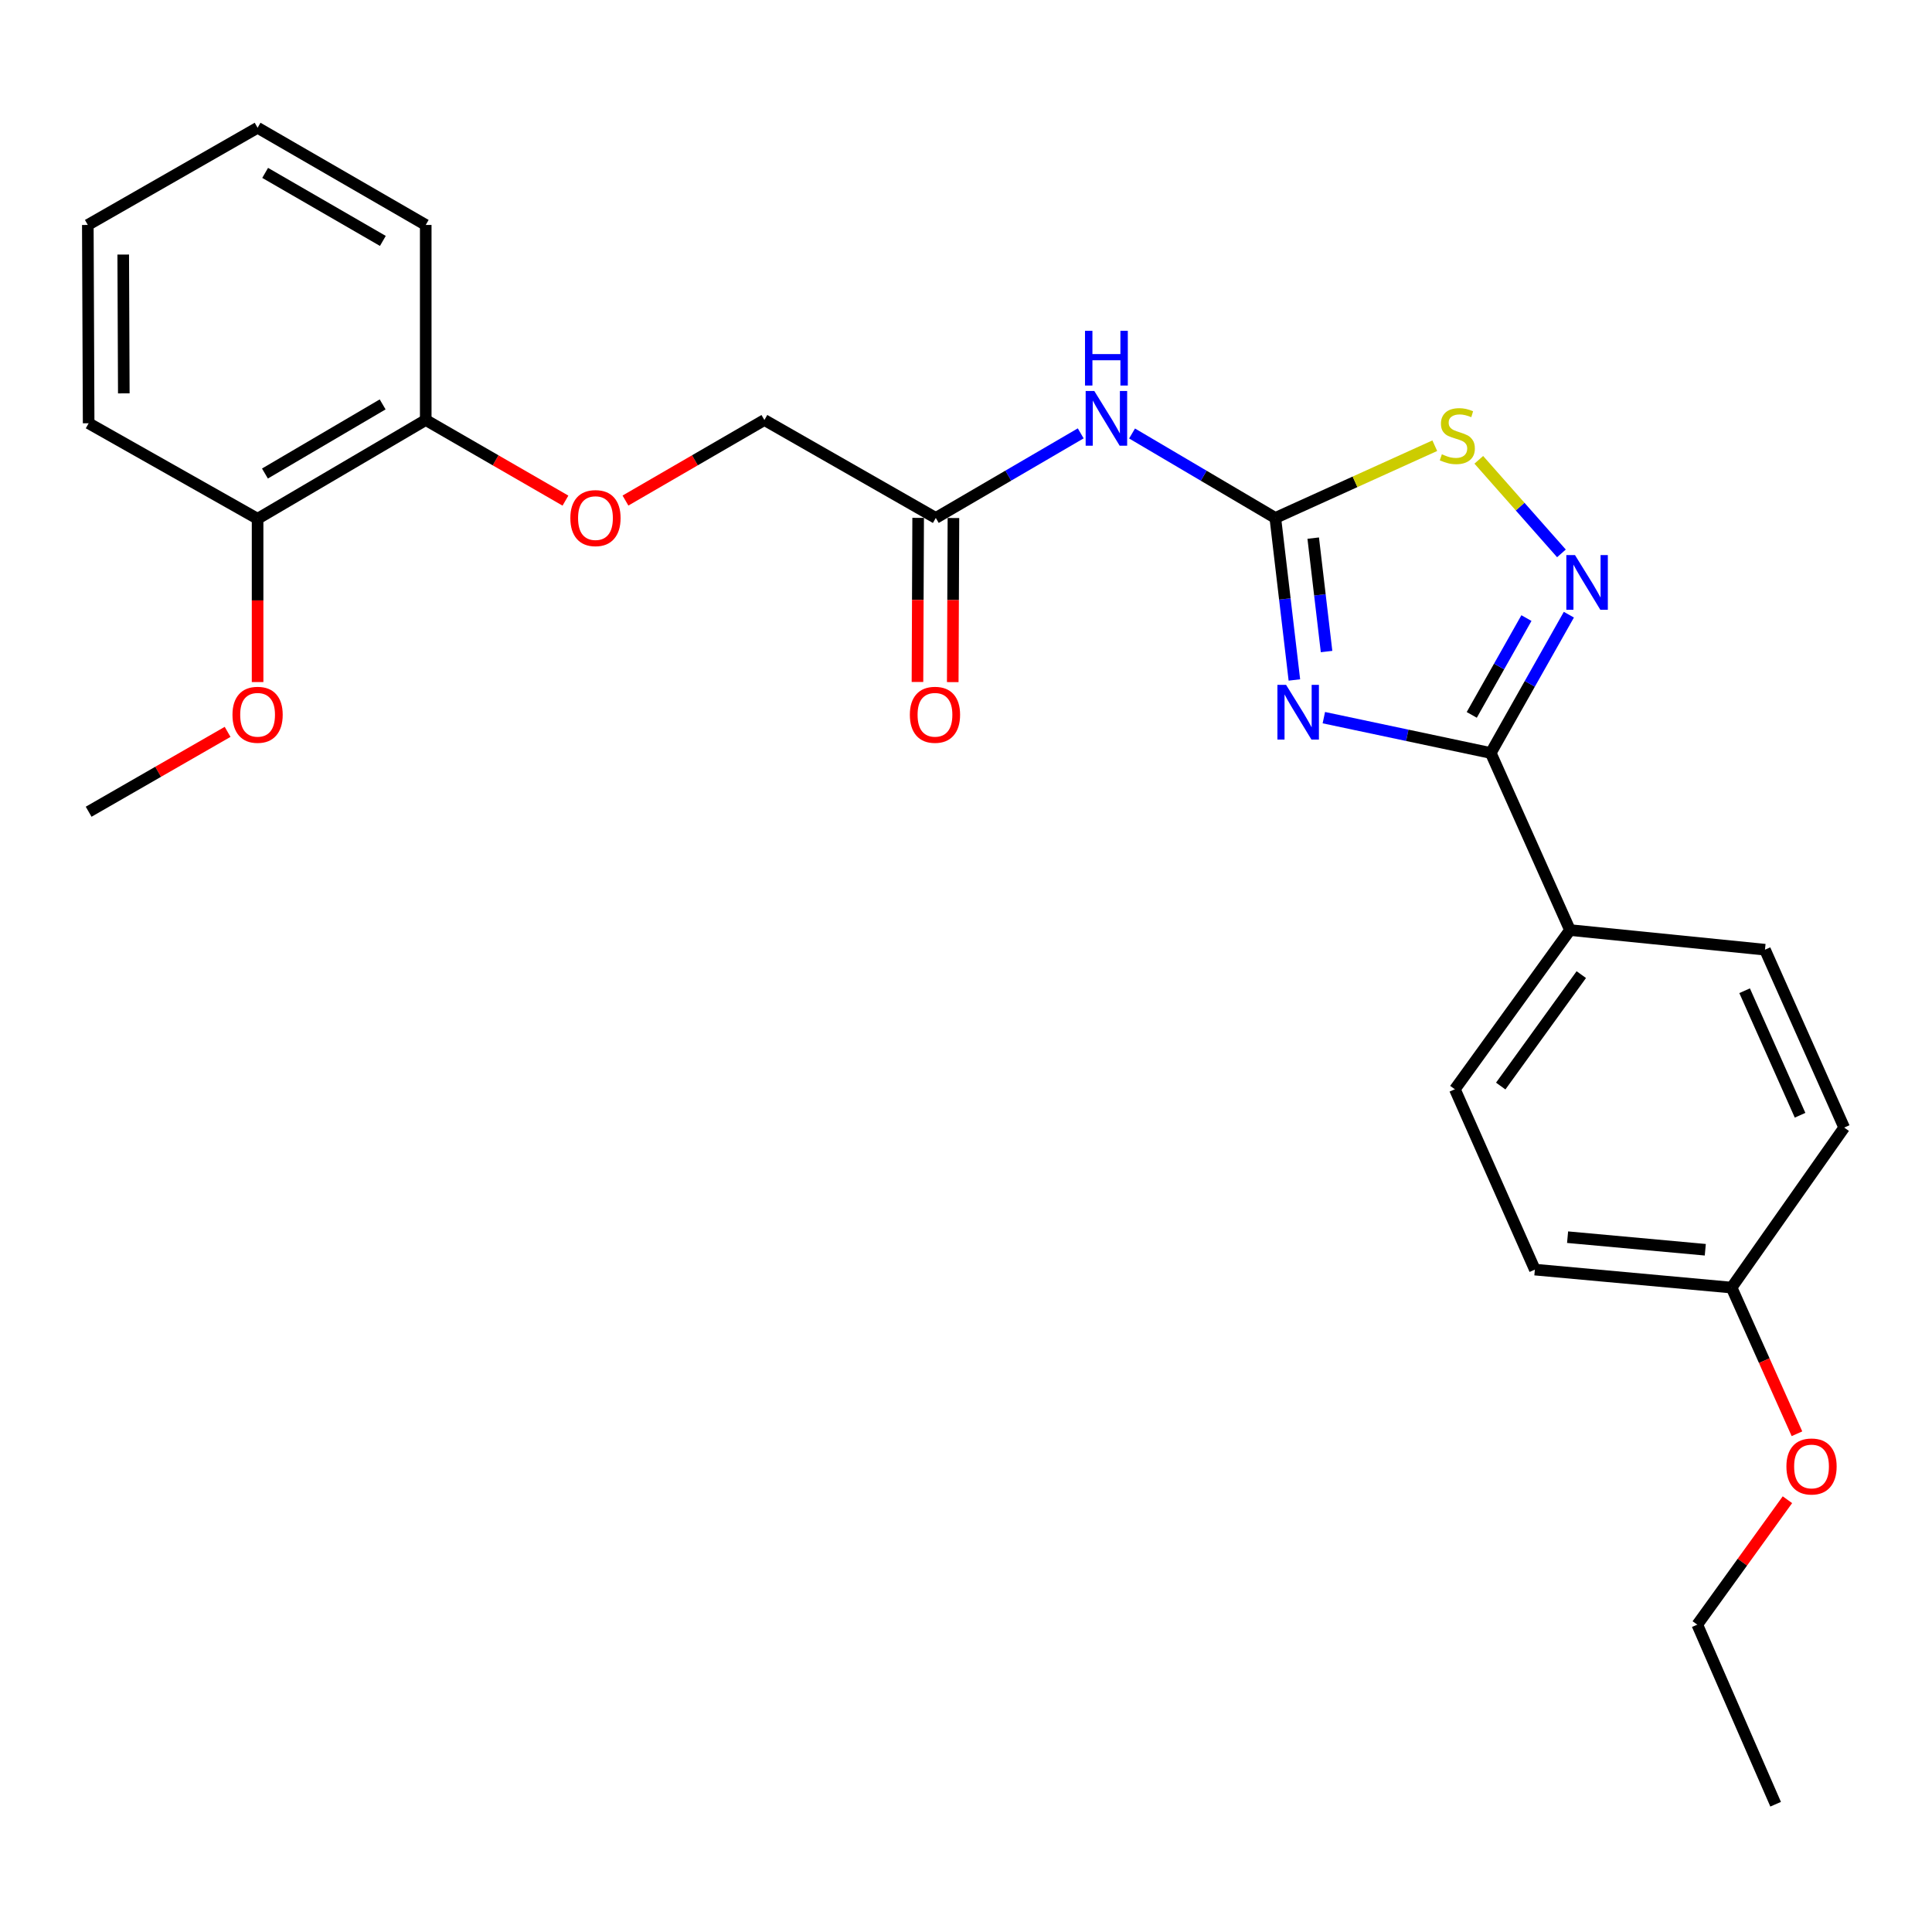 <?xml version='1.0' encoding='iso-8859-1'?>
<svg version='1.1' baseProfile='full'
              xmlns='http://www.w3.org/2000/svg'
                      xmlns:rdkit='http://www.rdkit.org/xml'
                      xmlns:xlink='http://www.w3.org/1999/xlink'
                  xml:space='preserve'
width='1000px' height='1000px' viewBox='0 0 1000 1000'>
<!-- END OF HEADER -->
<rect style='opacity:1.0;fill:#FFFFFF;stroke:none' width='1000' height='1000' x='0' y='0'> </rect>
<path class='bond-0' d='M 669.968,351.95 L 665.035,310.018' style='fill:none;fill-rule:evenodd;stroke:#0000FF;stroke-width:6px;stroke-linecap:butt;stroke-linejoin:miter;stroke-opacity:1' />
<path class='bond-0' d='M 665.035,310.018 L 660.102,268.086' style='fill:none;fill-rule:evenodd;stroke:#000000;stroke-width:6px;stroke-linecap:butt;stroke-linejoin:miter;stroke-opacity:1' />
<path class='bond-0' d='M 686.626,337.237 L 683.173,307.884' style='fill:none;fill-rule:evenodd;stroke:#0000FF;stroke-width:6px;stroke-linecap:butt;stroke-linejoin:miter;stroke-opacity:1' />
<path class='bond-0' d='M 683.173,307.884 L 679.719,278.531' style='fill:none;fill-rule:evenodd;stroke:#000000;stroke-width:6px;stroke-linecap:butt;stroke-linejoin:miter;stroke-opacity:1' />
<path class='bond-1' d='M 685.219,371.454 L 728.417,380.6' style='fill:none;fill-rule:evenodd;stroke:#0000FF;stroke-width:6px;stroke-linecap:butt;stroke-linejoin:miter;stroke-opacity:1' />
<path class='bond-1' d='M 728.417,380.6 L 771.615,389.745' style='fill:none;fill-rule:evenodd;stroke:#000000;stroke-width:6px;stroke-linecap:butt;stroke-linejoin:miter;stroke-opacity:1' />
<path class='bond-3' d='M 660.102,268.086 L 701.371,249.391' style='fill:none;fill-rule:evenodd;stroke:#000000;stroke-width:6px;stroke-linecap:butt;stroke-linejoin:miter;stroke-opacity:1' />
<path class='bond-3' d='M 701.371,249.391 L 742.641,230.696' style='fill:none;fill-rule:evenodd;stroke:#CCCC00;stroke-width:6px;stroke-linecap:butt;stroke-linejoin:miter;stroke-opacity:1' />
<path class='bond-4' d='M 660.102,268.086 L 623.027,246.229' style='fill:none;fill-rule:evenodd;stroke:#000000;stroke-width:6px;stroke-linecap:butt;stroke-linejoin:miter;stroke-opacity:1' />
<path class='bond-4' d='M 623.027,246.229 L 585.952,224.372' style='fill:none;fill-rule:evenodd;stroke:#0000FF;stroke-width:6px;stroke-linecap:butt;stroke-linejoin:miter;stroke-opacity:1' />
<path class='bond-2' d='M 771.615,389.745 L 791.829,353.952' style='fill:none;fill-rule:evenodd;stroke:#000000;stroke-width:6px;stroke-linecap:butt;stroke-linejoin:miter;stroke-opacity:1' />
<path class='bond-2' d='M 791.829,353.952 L 812.044,318.16' style='fill:none;fill-rule:evenodd;stroke:#0000FF;stroke-width:6px;stroke-linecap:butt;stroke-linejoin:miter;stroke-opacity:1' />
<path class='bond-2' d='M 761.778,370.026 L 775.928,344.972' style='fill:none;fill-rule:evenodd;stroke:#000000;stroke-width:6px;stroke-linecap:butt;stroke-linejoin:miter;stroke-opacity:1' />
<path class='bond-2' d='M 775.928,344.972 L 790.078,319.917' style='fill:none;fill-rule:evenodd;stroke:#0000FF;stroke-width:6px;stroke-linecap:butt;stroke-linejoin:miter;stroke-opacity:1' />
<path class='bond-6' d='M 771.615,389.745 L 812.615,481.403' style='fill:none;fill-rule:evenodd;stroke:#000000;stroke-width:6px;stroke-linecap:butt;stroke-linejoin:miter;stroke-opacity:1' />
<path class='bond-26' d='M 808.195,286.432 L 786.809,262.215' style='fill:none;fill-rule:evenodd;stroke:#0000FF;stroke-width:6px;stroke-linecap:butt;stroke-linejoin:miter;stroke-opacity:1' />
<path class='bond-26' d='M 786.809,262.215 L 765.422,237.998' style='fill:none;fill-rule:evenodd;stroke:#CCCC00;stroke-width:6px;stroke-linecap:butt;stroke-linejoin:miter;stroke-opacity:1' />
<path class='bond-5' d='M 559.379,224.305 L 521.872,246.195' style='fill:none;fill-rule:evenodd;stroke:#0000FF;stroke-width:6px;stroke-linecap:butt;stroke-linejoin:miter;stroke-opacity:1' />
<path class='bond-5' d='M 521.872,246.195 L 484.365,268.086' style='fill:none;fill-rule:evenodd;stroke:#000000;stroke-width:6px;stroke-linecap:butt;stroke-linejoin:miter;stroke-opacity:1' />
<path class='bond-9' d='M 475.234,268.047 L 475.056,310.517' style='fill:none;fill-rule:evenodd;stroke:#000000;stroke-width:6px;stroke-linecap:butt;stroke-linejoin:miter;stroke-opacity:1' />
<path class='bond-9' d='M 475.056,310.517 L 474.878,352.986' style='fill:none;fill-rule:evenodd;stroke:#FF0000;stroke-width:6px;stroke-linecap:butt;stroke-linejoin:miter;stroke-opacity:1' />
<path class='bond-9' d='M 493.496,268.124 L 493.319,310.593' style='fill:none;fill-rule:evenodd;stroke:#000000;stroke-width:6px;stroke-linecap:butt;stroke-linejoin:miter;stroke-opacity:1' />
<path class='bond-9' d='M 493.319,310.593 L 493.141,353.062' style='fill:none;fill-rule:evenodd;stroke:#FF0000;stroke-width:6px;stroke-linecap:butt;stroke-linejoin:miter;stroke-opacity:1' />
<path class='bond-13' d='M 484.365,268.086 L 395.65,217.397' style='fill:none;fill-rule:evenodd;stroke:#000000;stroke-width:6px;stroke-linecap:butt;stroke-linejoin:miter;stroke-opacity:1' />
<path class='bond-11' d='M 812.615,481.403 L 753.038,563.797' style='fill:none;fill-rule:evenodd;stroke:#000000;stroke-width:6px;stroke-linecap:butt;stroke-linejoin:miter;stroke-opacity:1' />
<path class='bond-11' d='M 818.477,504.463 L 776.774,562.139' style='fill:none;fill-rule:evenodd;stroke:#000000;stroke-width:6px;stroke-linecap:butt;stroke-linejoin:miter;stroke-opacity:1' />
<path class='bond-12' d='M 812.615,481.403 L 913.546,491.559' style='fill:none;fill-rule:evenodd;stroke:#000000;stroke-width:6px;stroke-linecap:butt;stroke-linejoin:miter;stroke-opacity:1' />
<path class='bond-7' d='M 323.739,259.084 L 359.694,238.241' style='fill:none;fill-rule:evenodd;stroke:#FF0000;stroke-width:6px;stroke-linecap:butt;stroke-linejoin:miter;stroke-opacity:1' />
<path class='bond-7' d='M 359.694,238.241 L 395.65,217.397' style='fill:none;fill-rule:evenodd;stroke:#000000;stroke-width:6px;stroke-linecap:butt;stroke-linejoin:miter;stroke-opacity:1' />
<path class='bond-8' d='M 292.677,259.122 L 256.518,238.259' style='fill:none;fill-rule:evenodd;stroke:#FF0000;stroke-width:6px;stroke-linecap:butt;stroke-linejoin:miter;stroke-opacity:1' />
<path class='bond-8' d='M 256.518,238.259 L 220.359,217.397' style='fill:none;fill-rule:evenodd;stroke:#000000;stroke-width:6px;stroke-linecap:butt;stroke-linejoin:miter;stroke-opacity:1' />
<path class='bond-10' d='M 220.359,217.397 L 133.328,268.512' style='fill:none;fill-rule:evenodd;stroke:#000000;stroke-width:6px;stroke-linecap:butt;stroke-linejoin:miter;stroke-opacity:1' />
<path class='bond-10' d='M 198.056,209.317 L 137.134,245.097' style='fill:none;fill-rule:evenodd;stroke:#000000;stroke-width:6px;stroke-linecap:butt;stroke-linejoin:miter;stroke-opacity:1' />
<path class='bond-19' d='M 220.359,217.397 L 220.359,116.435' style='fill:none;fill-rule:evenodd;stroke:#000000;stroke-width:6px;stroke-linecap:butt;stroke-linejoin:miter;stroke-opacity:1' />
<path class='bond-17' d='M 133.328,268.512 L 133.328,310.773' style='fill:none;fill-rule:evenodd;stroke:#000000;stroke-width:6px;stroke-linecap:butt;stroke-linejoin:miter;stroke-opacity:1' />
<path class='bond-17' d='M 133.328,310.773 L 133.328,353.035' style='fill:none;fill-rule:evenodd;stroke:#FF0000;stroke-width:6px;stroke-linecap:butt;stroke-linejoin:miter;stroke-opacity:1' />
<path class='bond-20' d='M 133.328,268.512 L 45.881,219.081' style='fill:none;fill-rule:evenodd;stroke:#000000;stroke-width:6px;stroke-linecap:butt;stroke-linejoin:miter;stroke-opacity:1' />
<path class='bond-16' d='M 753.038,563.797 L 794.444,657.149' style='fill:none;fill-rule:evenodd;stroke:#000000;stroke-width:6px;stroke-linecap:butt;stroke-linejoin:miter;stroke-opacity:1' />
<path class='bond-15' d='M 913.546,491.559 L 954.545,583.632' style='fill:none;fill-rule:evenodd;stroke:#000000;stroke-width:6px;stroke-linecap:butt;stroke-linejoin:miter;stroke-opacity:1' />
<path class='bond-15' d='M 903.013,512.799 L 931.712,577.25' style='fill:none;fill-rule:evenodd;stroke:#000000;stroke-width:6px;stroke-linecap:butt;stroke-linejoin:miter;stroke-opacity:1' />
<path class='bond-14' d='M 896.268,666.453 L 954.545,583.632' style='fill:none;fill-rule:evenodd;stroke:#000000;stroke-width:6px;stroke-linecap:butt;stroke-linejoin:miter;stroke-opacity:1' />
<path class='bond-18' d='M 896.268,666.453 L 913.186,704.282' style='fill:none;fill-rule:evenodd;stroke:#000000;stroke-width:6px;stroke-linecap:butt;stroke-linejoin:miter;stroke-opacity:1' />
<path class='bond-18' d='M 913.186,704.282 L 930.105,742.11' style='fill:none;fill-rule:evenodd;stroke:#FF0000;stroke-width:6px;stroke-linecap:butt;stroke-linejoin:miter;stroke-opacity:1' />
<path class='bond-27' d='M 896.268,666.453 L 794.444,657.149' style='fill:none;fill-rule:evenodd;stroke:#000000;stroke-width:6px;stroke-linecap:butt;stroke-linejoin:miter;stroke-opacity:1' />
<path class='bond-27' d='M 882.656,646.871 L 811.379,640.358' style='fill:none;fill-rule:evenodd;stroke:#000000;stroke-width:6px;stroke-linecap:butt;stroke-linejoin:miter;stroke-opacity:1' />
<path class='bond-22' d='M 117.806,378.811 L 81.844,399.481' style='fill:none;fill-rule:evenodd;stroke:#FF0000;stroke-width:6px;stroke-linecap:butt;stroke-linejoin:miter;stroke-opacity:1' />
<path class='bond-22' d='M 81.844,399.481 L 45.881,420.152' style='fill:none;fill-rule:evenodd;stroke:#000000;stroke-width:6px;stroke-linecap:butt;stroke-linejoin:miter;stroke-opacity:1' />
<path class='bond-21' d='M 925.169,776.25 L 901.841,808.581' style='fill:none;fill-rule:evenodd;stroke:#FF0000;stroke-width:6px;stroke-linecap:butt;stroke-linejoin:miter;stroke-opacity:1' />
<path class='bond-21' d='M 901.841,808.581 L 878.512,840.912' style='fill:none;fill-rule:evenodd;stroke:#000000;stroke-width:6px;stroke-linecap:butt;stroke-linejoin:miter;stroke-opacity:1' />
<path class='bond-25' d='M 220.359,116.435 L 133.328,66.132' style='fill:none;fill-rule:evenodd;stroke:#000000;stroke-width:6px;stroke-linecap:butt;stroke-linejoin:miter;stroke-opacity:1' />
<path class='bond-25' d='M 198.166,124.701 L 137.244,89.489' style='fill:none;fill-rule:evenodd;stroke:#000000;stroke-width:6px;stroke-linecap:butt;stroke-linejoin:miter;stroke-opacity:1' />
<path class='bond-28' d='M 45.881,219.081 L 45.455,116.435' style='fill:none;fill-rule:evenodd;stroke:#000000;stroke-width:6px;stroke-linecap:butt;stroke-linejoin:miter;stroke-opacity:1' />
<path class='bond-28' d='M 64.079,203.608 L 63.781,131.756' style='fill:none;fill-rule:evenodd;stroke:#000000;stroke-width:6px;stroke-linecap:butt;stroke-linejoin:miter;stroke-opacity:1' />
<path class='bond-23' d='M 878.512,840.912 L 919.065,933.868' style='fill:none;fill-rule:evenodd;stroke:#000000;stroke-width:6px;stroke-linecap:butt;stroke-linejoin:miter;stroke-opacity:1' />
<path class='bond-24' d='M 45.455,116.435 L 133.328,66.132' style='fill:none;fill-rule:evenodd;stroke:#000000;stroke-width:6px;stroke-linecap:butt;stroke-linejoin:miter;stroke-opacity:1' />
<path  class='atom-0' d='M 665.672 354.481
L 674.952 369.481
Q 675.872 370.961, 677.352 373.641
Q 678.832 376.321, 678.912 376.481
L 678.912 354.481
L 682.672 354.481
L 682.672 382.801
L 678.792 382.801
L 668.832 366.401
Q 667.672 364.481, 666.432 362.281
Q 665.232 360.081, 664.872 359.401
L 664.872 382.801
L 661.192 382.801
L 661.192 354.481
L 665.672 354.481
' fill='#0000FF'/>
<path  class='atom-3' d='M 815.212 287.305
L 824.492 302.305
Q 825.412 303.785, 826.892 306.465
Q 828.372 309.145, 828.452 309.305
L 828.452 287.305
L 832.212 287.305
L 832.212 315.625
L 828.332 315.625
L 818.372 299.225
Q 817.212 297.305, 815.972 295.105
Q 814.772 292.905, 814.412 292.225
L 814.412 315.625
L 810.732 315.625
L 810.732 287.305
L 815.212 287.305
' fill='#0000FF'/>
<path  class='atom-4' d='M 746.306 235.132
Q 746.626 235.252, 747.946 235.812
Q 749.266 236.372, 750.706 236.732
Q 752.186 237.052, 753.626 237.052
Q 756.306 237.052, 757.866 235.772
Q 759.426 234.452, 759.426 232.172
Q 759.426 230.612, 758.626 229.652
Q 757.866 228.692, 756.666 228.172
Q 755.466 227.652, 753.466 227.052
Q 750.946 226.292, 749.426 225.572
Q 747.946 224.852, 746.866 223.332
Q 745.826 221.812, 745.826 219.252
Q 745.826 215.692, 748.226 213.492
Q 750.666 211.292, 755.466 211.292
Q 758.746 211.292, 762.466 212.852
L 761.546 215.932
Q 758.146 214.532, 755.586 214.532
Q 752.826 214.532, 751.306 215.692
Q 749.786 216.812, 749.826 218.772
Q 749.826 220.292, 750.586 221.212
Q 751.386 222.132, 752.506 222.652
Q 753.666 223.172, 755.586 223.772
Q 758.146 224.572, 759.666 225.372
Q 761.186 226.172, 762.266 227.812
Q 763.386 229.412, 763.386 232.172
Q 763.386 236.092, 760.746 238.212
Q 758.146 240.292, 753.786 240.292
Q 751.266 240.292, 749.346 239.732
Q 747.466 239.212, 745.226 238.292
L 746.306 235.132
' fill='#CCCC00'/>
<path  class='atom-5' d='M 566.415 202.384
L 575.695 217.384
Q 576.615 218.864, 578.095 221.544
Q 579.575 224.224, 579.655 224.384
L 579.655 202.384
L 583.415 202.384
L 583.415 230.704
L 579.535 230.704
L 569.575 214.304
Q 568.415 212.384, 567.175 210.184
Q 565.975 207.984, 565.615 207.304
L 565.615 230.704
L 561.935 230.704
L 561.935 202.384
L 566.415 202.384
' fill='#0000FF'/>
<path  class='atom-5' d='M 561.595 171.232
L 565.435 171.232
L 565.435 183.272
L 579.915 183.272
L 579.915 171.232
L 583.755 171.232
L 583.755 199.552
L 579.915 199.552
L 579.915 186.472
L 565.435 186.472
L 565.435 199.552
L 561.595 199.552
L 561.595 171.232
' fill='#0000FF'/>
<path  class='atom-8' d='M 295.212 268.166
Q 295.212 261.366, 298.572 257.566
Q 301.932 253.766, 308.212 253.766
Q 314.492 253.766, 317.852 257.566
Q 321.212 261.366, 321.212 268.166
Q 321.212 275.046, 317.812 278.966
Q 314.412 282.846, 308.212 282.846
Q 301.972 282.846, 298.572 278.966
Q 295.212 275.086, 295.212 268.166
M 308.212 279.646
Q 312.532 279.646, 314.852 276.766
Q 317.212 273.846, 317.212 268.166
Q 317.212 262.606, 314.852 259.806
Q 312.532 256.966, 308.212 256.966
Q 303.892 256.966, 301.532 259.766
Q 299.212 262.566, 299.212 268.166
Q 299.212 273.886, 301.532 276.766
Q 303.892 279.646, 308.212 279.646
' fill='#FF0000'/>
<path  class='atom-10' d='M 470.939 369.969
Q 470.939 363.169, 474.299 359.369
Q 477.659 355.569, 483.939 355.569
Q 490.219 355.569, 493.579 359.369
Q 496.939 363.169, 496.939 369.969
Q 496.939 376.849, 493.539 380.769
Q 490.139 384.649, 483.939 384.649
Q 477.699 384.649, 474.299 380.769
Q 470.939 376.889, 470.939 369.969
M 483.939 381.449
Q 488.259 381.449, 490.579 378.569
Q 492.939 375.649, 492.939 369.969
Q 492.939 364.409, 490.579 361.609
Q 488.259 358.769, 483.939 358.769
Q 479.619 358.769, 477.259 361.569
Q 474.939 364.369, 474.939 369.969
Q 474.939 375.689, 477.259 378.569
Q 479.619 381.449, 483.939 381.449
' fill='#FF0000'/>
<path  class='atom-18' d='M 120.328 369.969
Q 120.328 363.169, 123.688 359.369
Q 127.048 355.569, 133.328 355.569
Q 139.608 355.569, 142.968 359.369
Q 146.328 363.169, 146.328 369.969
Q 146.328 376.849, 142.928 380.769
Q 139.528 384.649, 133.328 384.649
Q 127.088 384.649, 123.688 380.769
Q 120.328 376.889, 120.328 369.969
M 133.328 381.449
Q 137.648 381.449, 139.968 378.569
Q 142.328 375.649, 142.328 369.969
Q 142.328 364.409, 139.968 361.609
Q 137.648 358.769, 133.328 358.769
Q 129.008 358.769, 126.648 361.569
Q 124.328 364.369, 124.328 369.969
Q 124.328 375.689, 126.648 378.569
Q 129.008 381.449, 133.328 381.449
' fill='#FF0000'/>
<path  class='atom-19' d='M 924.642 759.043
Q 924.642 752.243, 928.002 748.443
Q 931.362 744.643, 937.642 744.643
Q 943.922 744.643, 947.282 748.443
Q 950.642 752.243, 950.642 759.043
Q 950.642 765.923, 947.242 769.843
Q 943.842 773.723, 937.642 773.723
Q 931.402 773.723, 928.002 769.843
Q 924.642 765.963, 924.642 759.043
M 937.642 770.523
Q 941.962 770.523, 944.282 767.643
Q 946.642 764.723, 946.642 759.043
Q 946.642 753.483, 944.282 750.683
Q 941.962 747.843, 937.642 747.843
Q 933.322 747.843, 930.962 750.643
Q 928.642 753.443, 928.642 759.043
Q 928.642 764.763, 930.962 767.643
Q 933.322 770.523, 937.642 770.523
' fill='#FF0000'/>
</svg>
